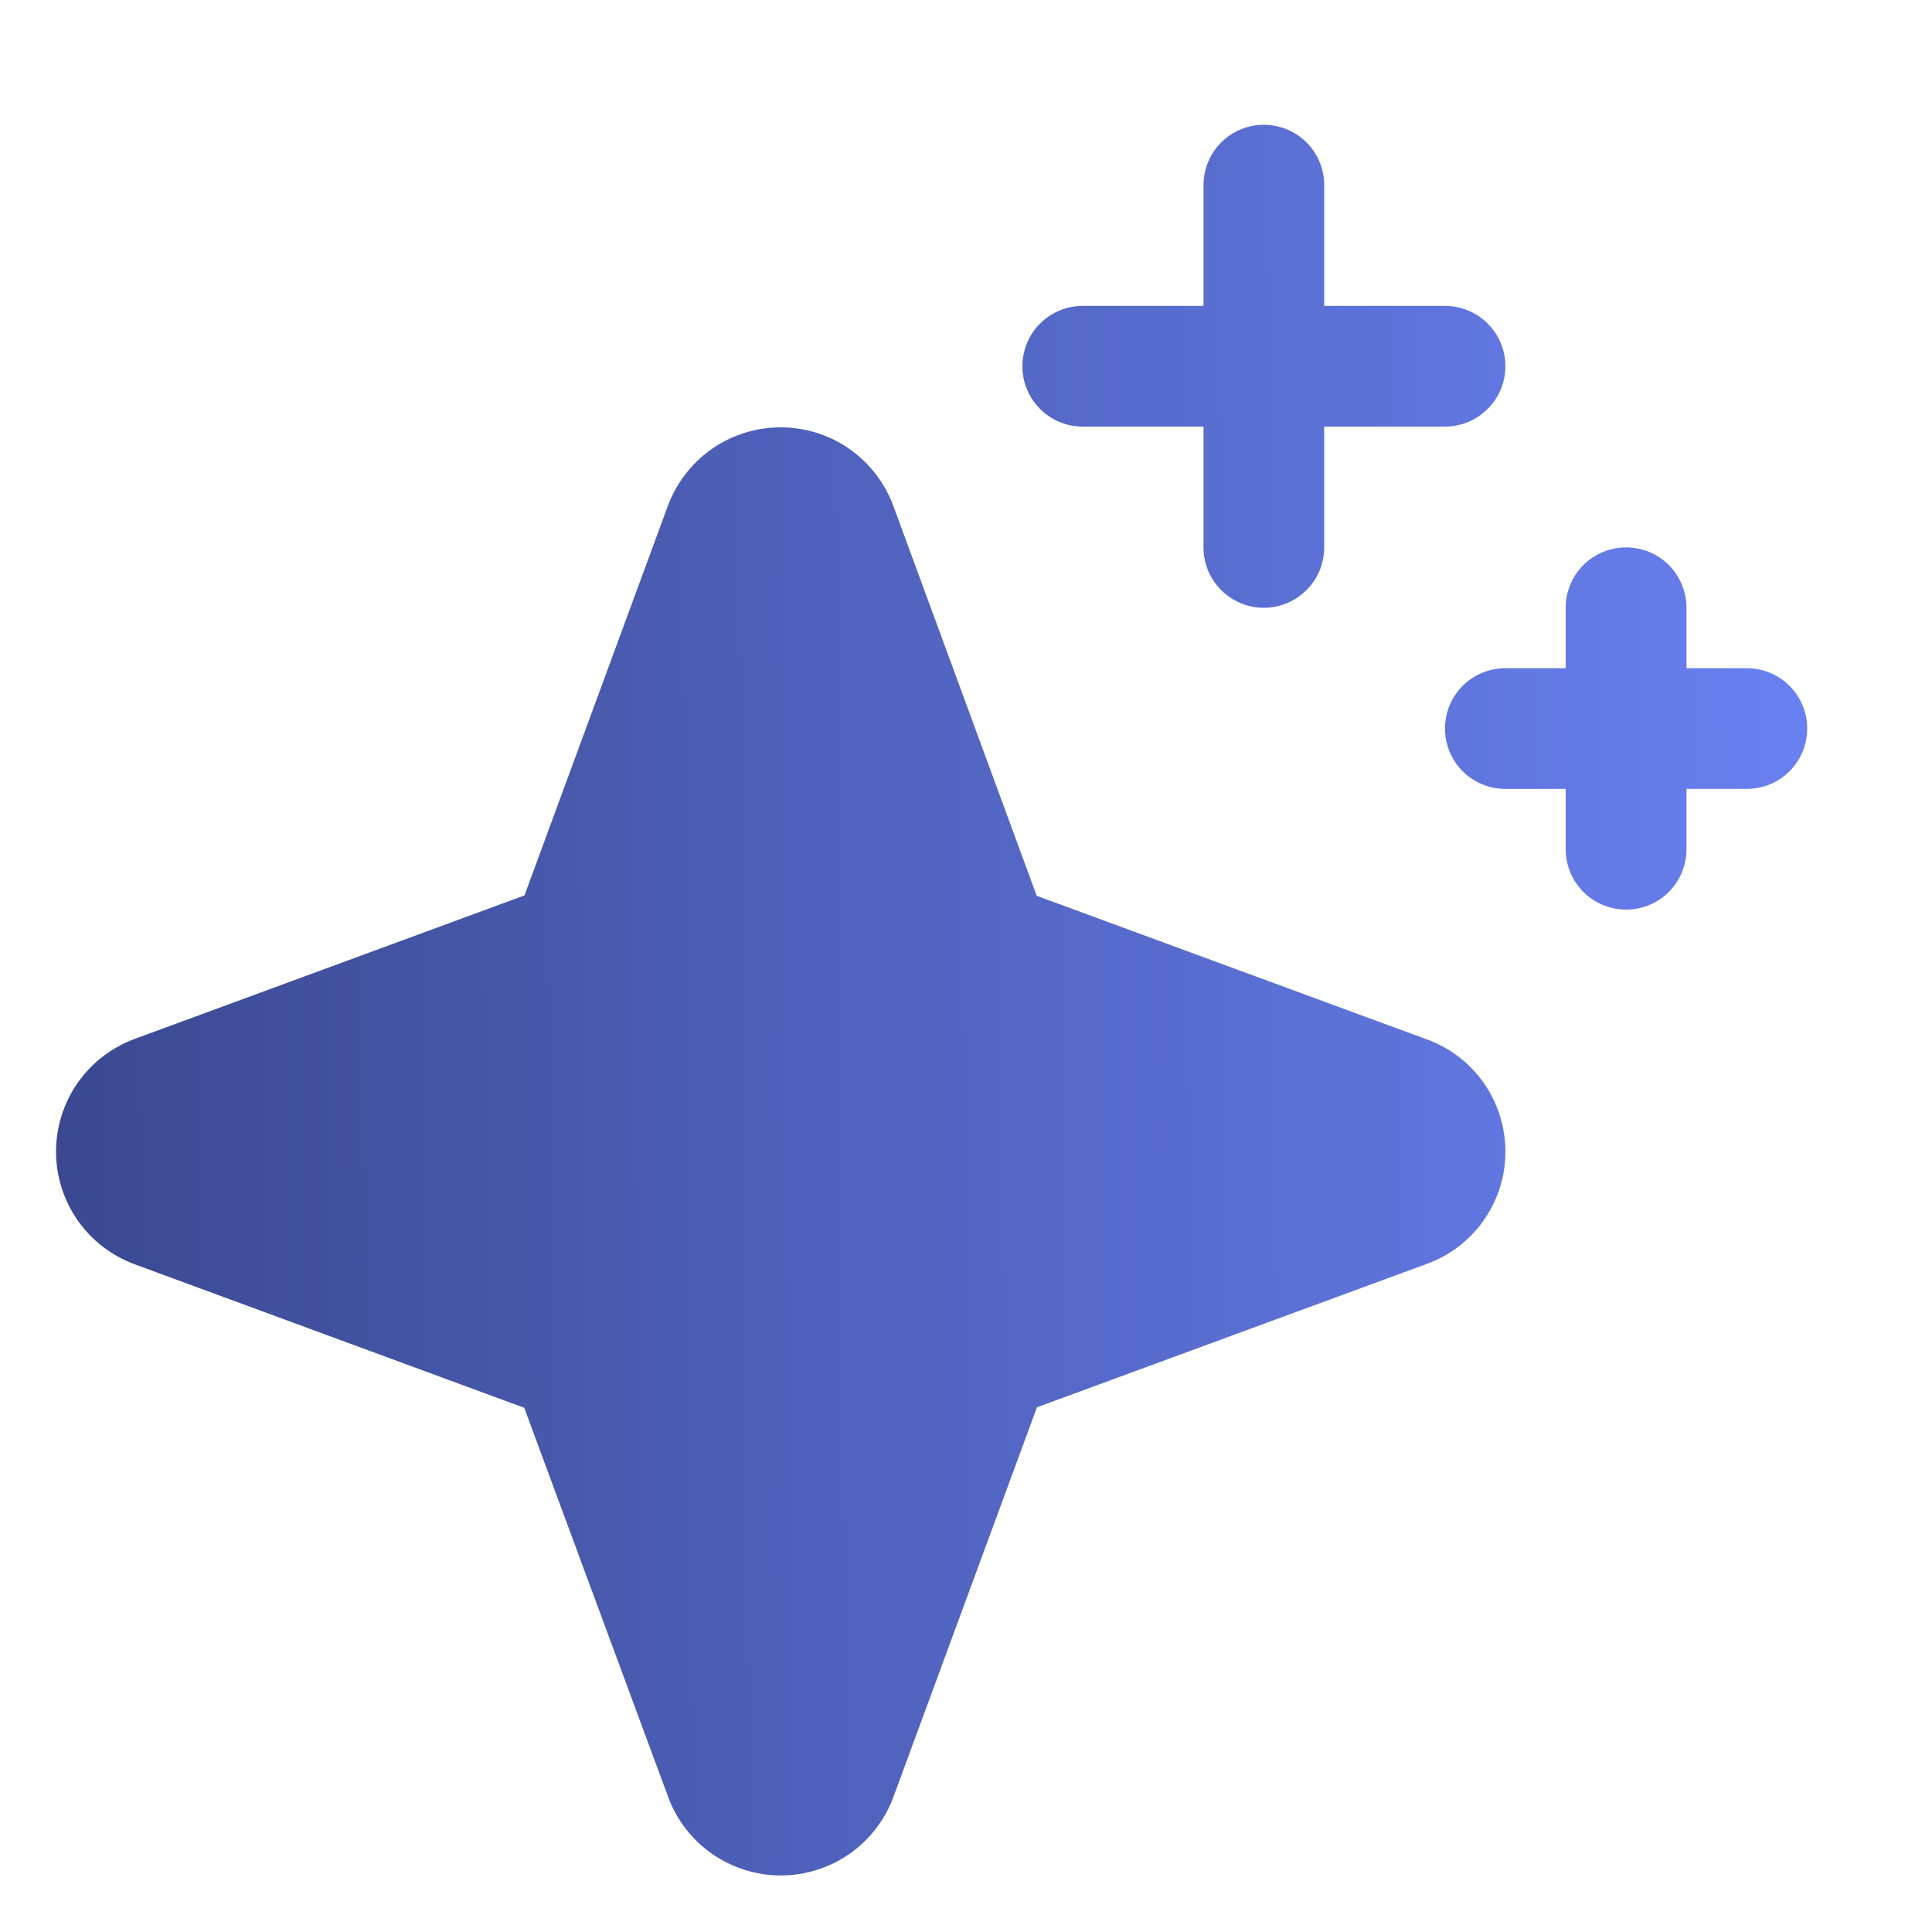 <svg width="15" height="15" viewBox="0 0 15 15" fill="none" xmlns="http://www.w3.org/2000/svg">
<path d="M11.688 8.938C11.689 9.129 11.631 9.315 11.521 9.472C11.412 9.629 11.257 9.748 11.077 9.813L8.051 10.926L6.937 13.95C6.871 14.129 6.752 14.284 6.596 14.393C6.439 14.502 6.253 14.561 6.062 14.561C5.871 14.561 5.685 14.502 5.528 14.393C5.372 14.284 5.252 14.129 5.187 13.95L4.07 10.93L1.046 9.816C0.867 9.75 0.712 9.631 0.603 9.475C0.494 9.318 0.435 9.132 0.435 8.941C0.435 8.75 0.494 8.564 0.603 8.407C0.712 8.251 0.867 8.132 1.046 8.066L4.072 6.952L5.185 3.928C5.251 3.749 5.371 3.595 5.527 3.485C5.684 3.376 5.87 3.318 6.061 3.318C6.252 3.318 6.438 3.376 6.594 3.485C6.751 3.595 6.87 3.749 6.936 3.928L8.049 6.955L11.073 8.068C11.253 8.132 11.408 8.25 11.518 8.405C11.628 8.561 11.687 8.747 11.688 8.938ZM8.406 3.312H9.344V4.25C9.344 4.374 9.393 4.494 9.481 4.581C9.569 4.669 9.688 4.719 9.812 4.719C9.937 4.719 10.056 4.669 10.144 4.581C10.232 4.494 10.281 4.374 10.281 4.25V3.312H11.219C11.343 3.312 11.462 3.263 11.55 3.175C11.638 3.087 11.688 2.968 11.688 2.844C11.688 2.719 11.638 2.6 11.55 2.512C11.462 2.424 11.343 2.375 11.219 2.375H10.281V1.438C10.281 1.313 10.232 1.194 10.144 1.106C10.056 1.018 9.937 0.969 9.812 0.969C9.688 0.969 9.569 1.018 9.481 1.106C9.393 1.194 9.344 1.313 9.344 1.438V2.375H8.406C8.282 2.375 8.163 2.424 8.075 2.512C7.987 2.6 7.938 2.719 7.938 2.844C7.938 2.968 7.987 3.087 8.075 3.175C8.163 3.263 8.282 3.312 8.406 3.312ZM13.562 5.188H13.094V4.719C13.094 4.594 13.044 4.475 12.957 4.387C12.869 4.299 12.749 4.25 12.625 4.25C12.501 4.25 12.382 4.299 12.293 4.387C12.206 4.475 12.156 4.594 12.156 4.719V5.188H11.688C11.563 5.188 11.444 5.237 11.356 5.325C11.268 5.413 11.219 5.532 11.219 5.656C11.219 5.781 11.268 5.9 11.356 5.988C11.444 6.076 11.563 6.125 11.688 6.125H12.156V6.594C12.156 6.718 12.206 6.837 12.293 6.925C12.382 7.013 12.501 7.062 12.625 7.062C12.749 7.062 12.869 7.013 12.957 6.925C13.044 6.837 13.094 6.718 13.094 6.594V6.125H13.562C13.687 6.125 13.806 6.076 13.894 5.988C13.982 5.9 14.031 5.781 14.031 5.656C14.031 5.532 13.982 5.413 13.894 5.325C13.806 5.237 13.687 5.188 13.562 5.188Z" fill="url(#paint0_linear_202_400)"/>
<defs>
<linearGradient id="paint0_linear_202_400" x1="0.435" y1="7.765" x2="16.053" y2="7.633" gradientUnits="userSpaceOnUse">
<stop stop-color="#3A4991"/>
<stop offset="1" stop-color="#7088FF"/>
</linearGradient>
</defs>
</svg>
